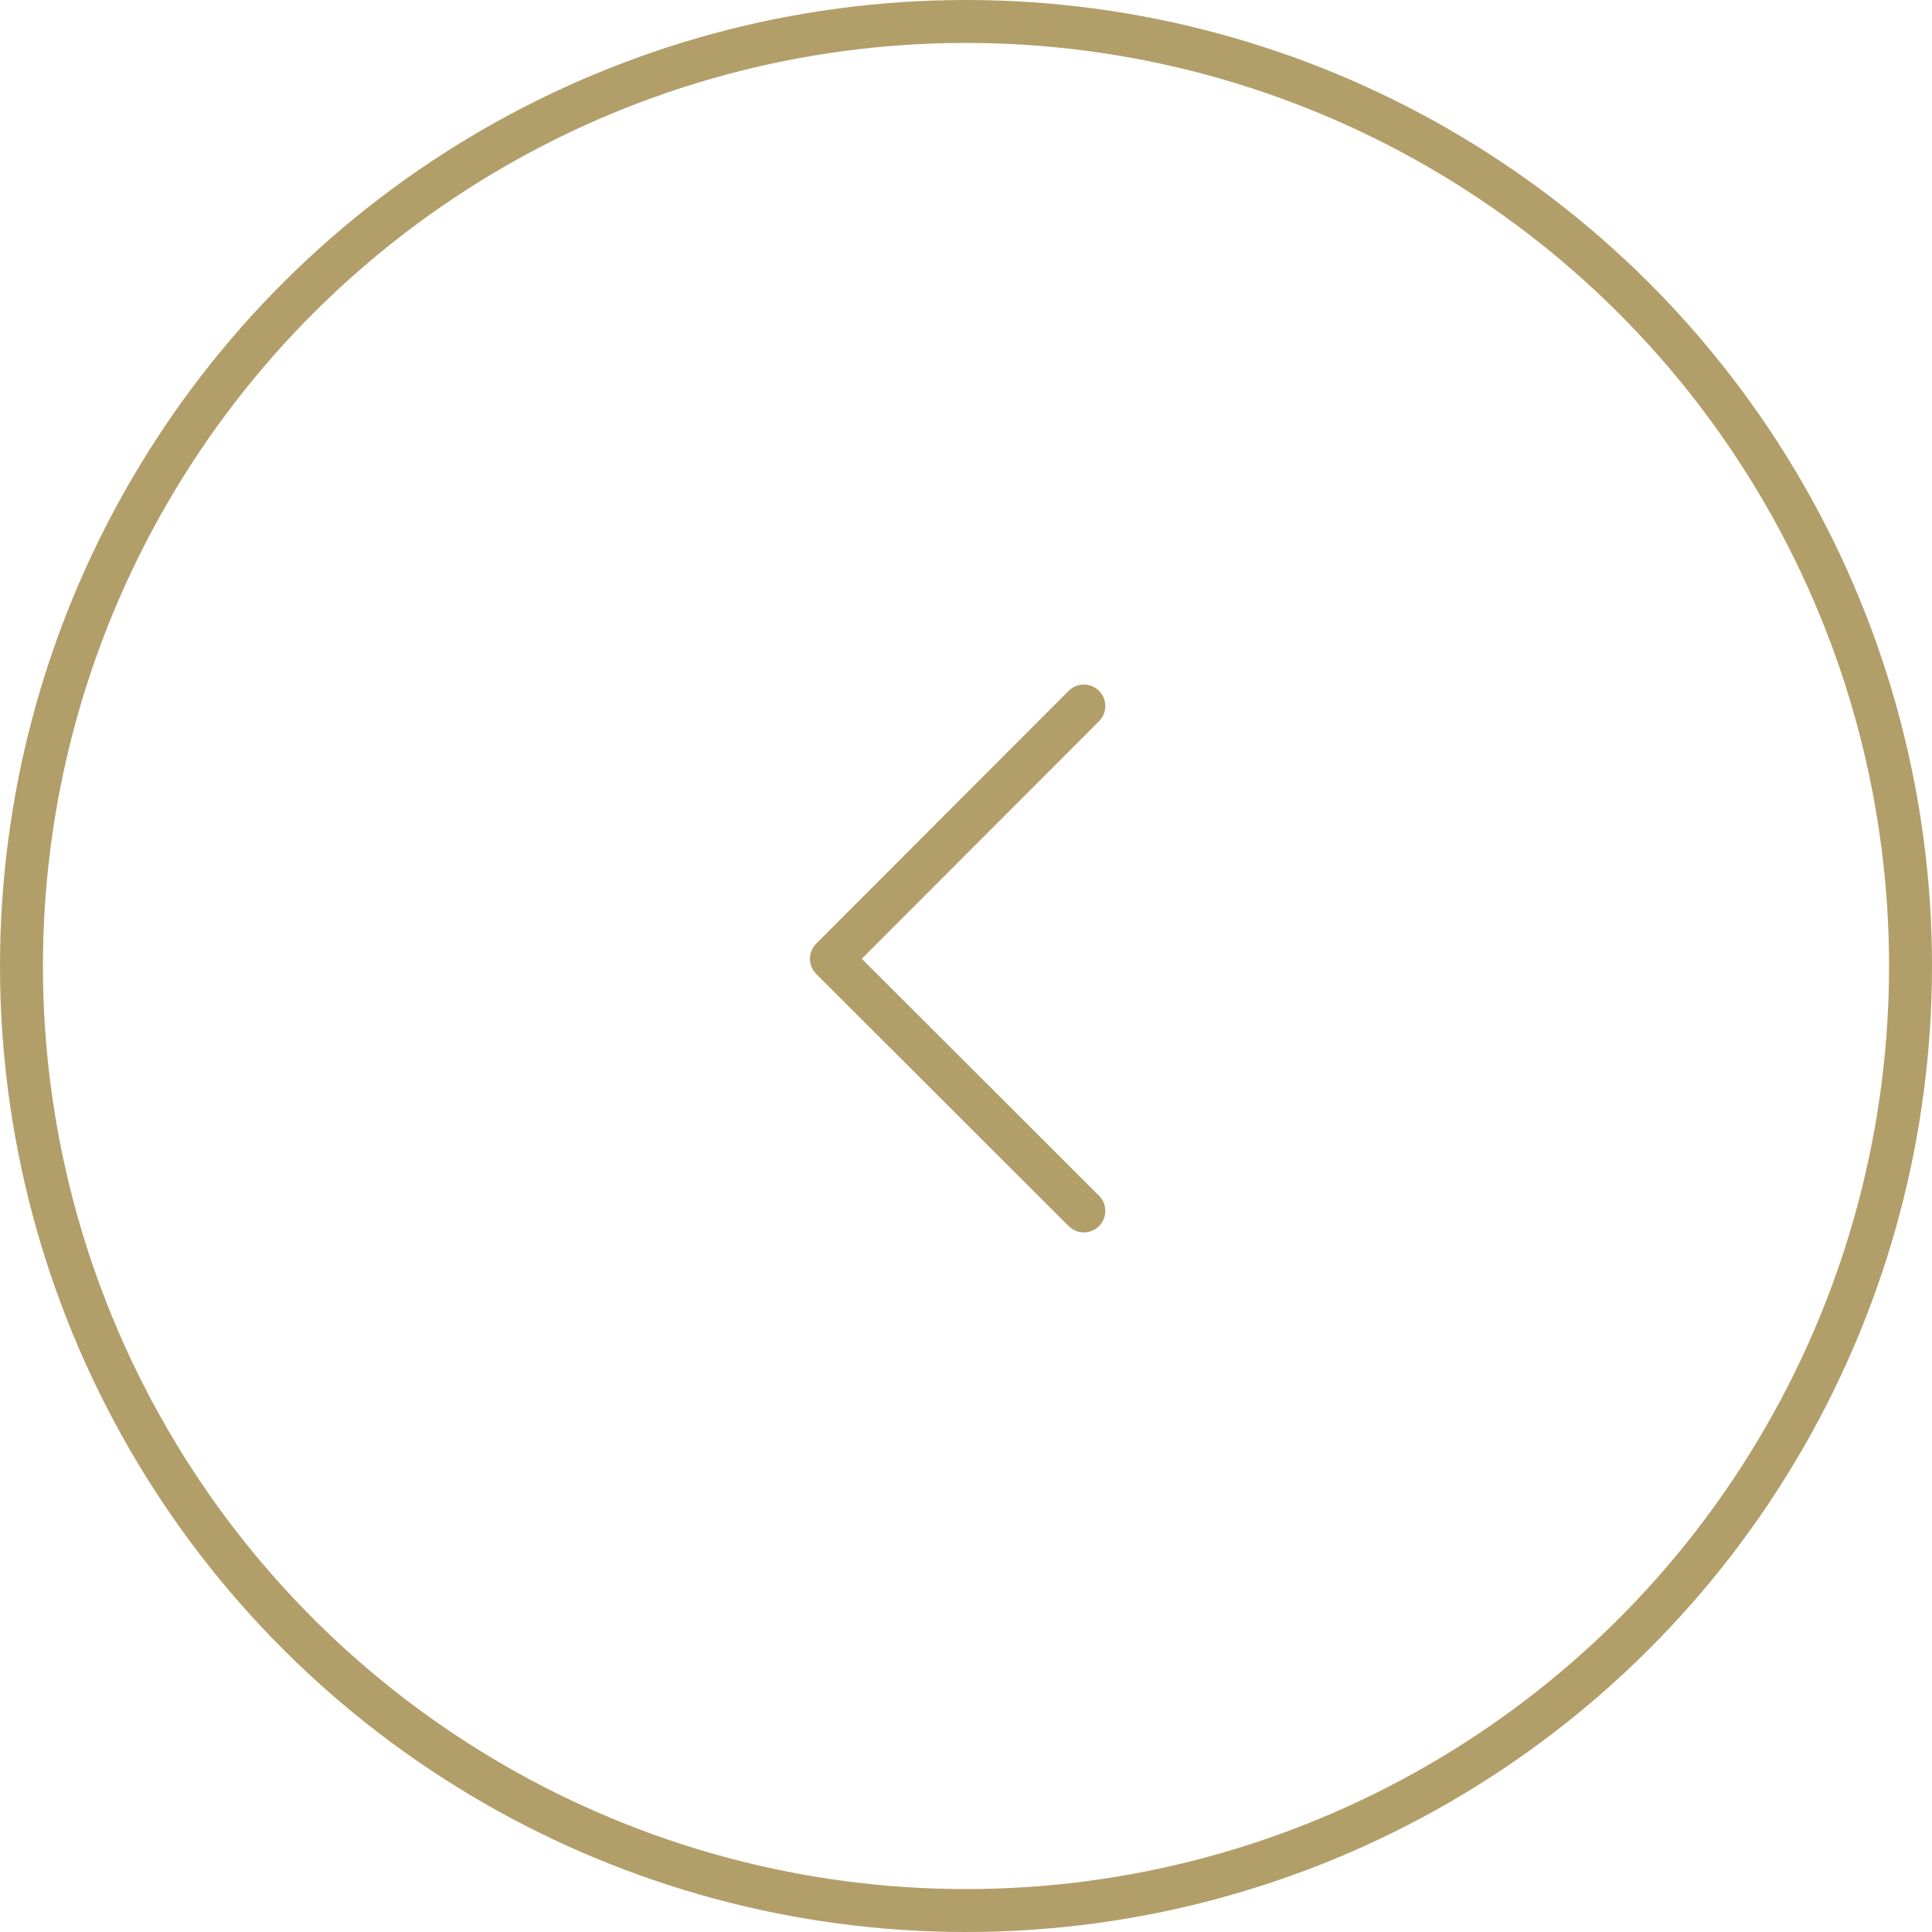 <svg xmlns="http://www.w3.org/2000/svg" width="45" height="45" viewBox="0 0 45 45">
  <g id="グループ_14969" data-name="グループ 14969" transform="translate(0 45) rotate(-90)">
    <g id="グループ_21615" data-name="グループ 21615">
      <g id="楕円形_28" data-name="楕円形 28" fill="none" stroke="#b29e69" stroke-width="1">
        <circle cx="22.5" cy="22.5" r="22.5" stroke="none"/>
        <circle cx="22.5" cy="22.5" r="22" fill="none"/>
      </g>
      <path id="パス_8891" data-name="パス 8891" d="M5.88,0,0,5.887,5.88,11.76" transform="translate(28.555 19.365) rotate(90)" fill="none" stroke="#b29e69" stroke-linecap="round" stroke-linejoin="round" stroke-miterlimit="10" stroke-width="1"/>
    </g>
  </g>
</svg>

